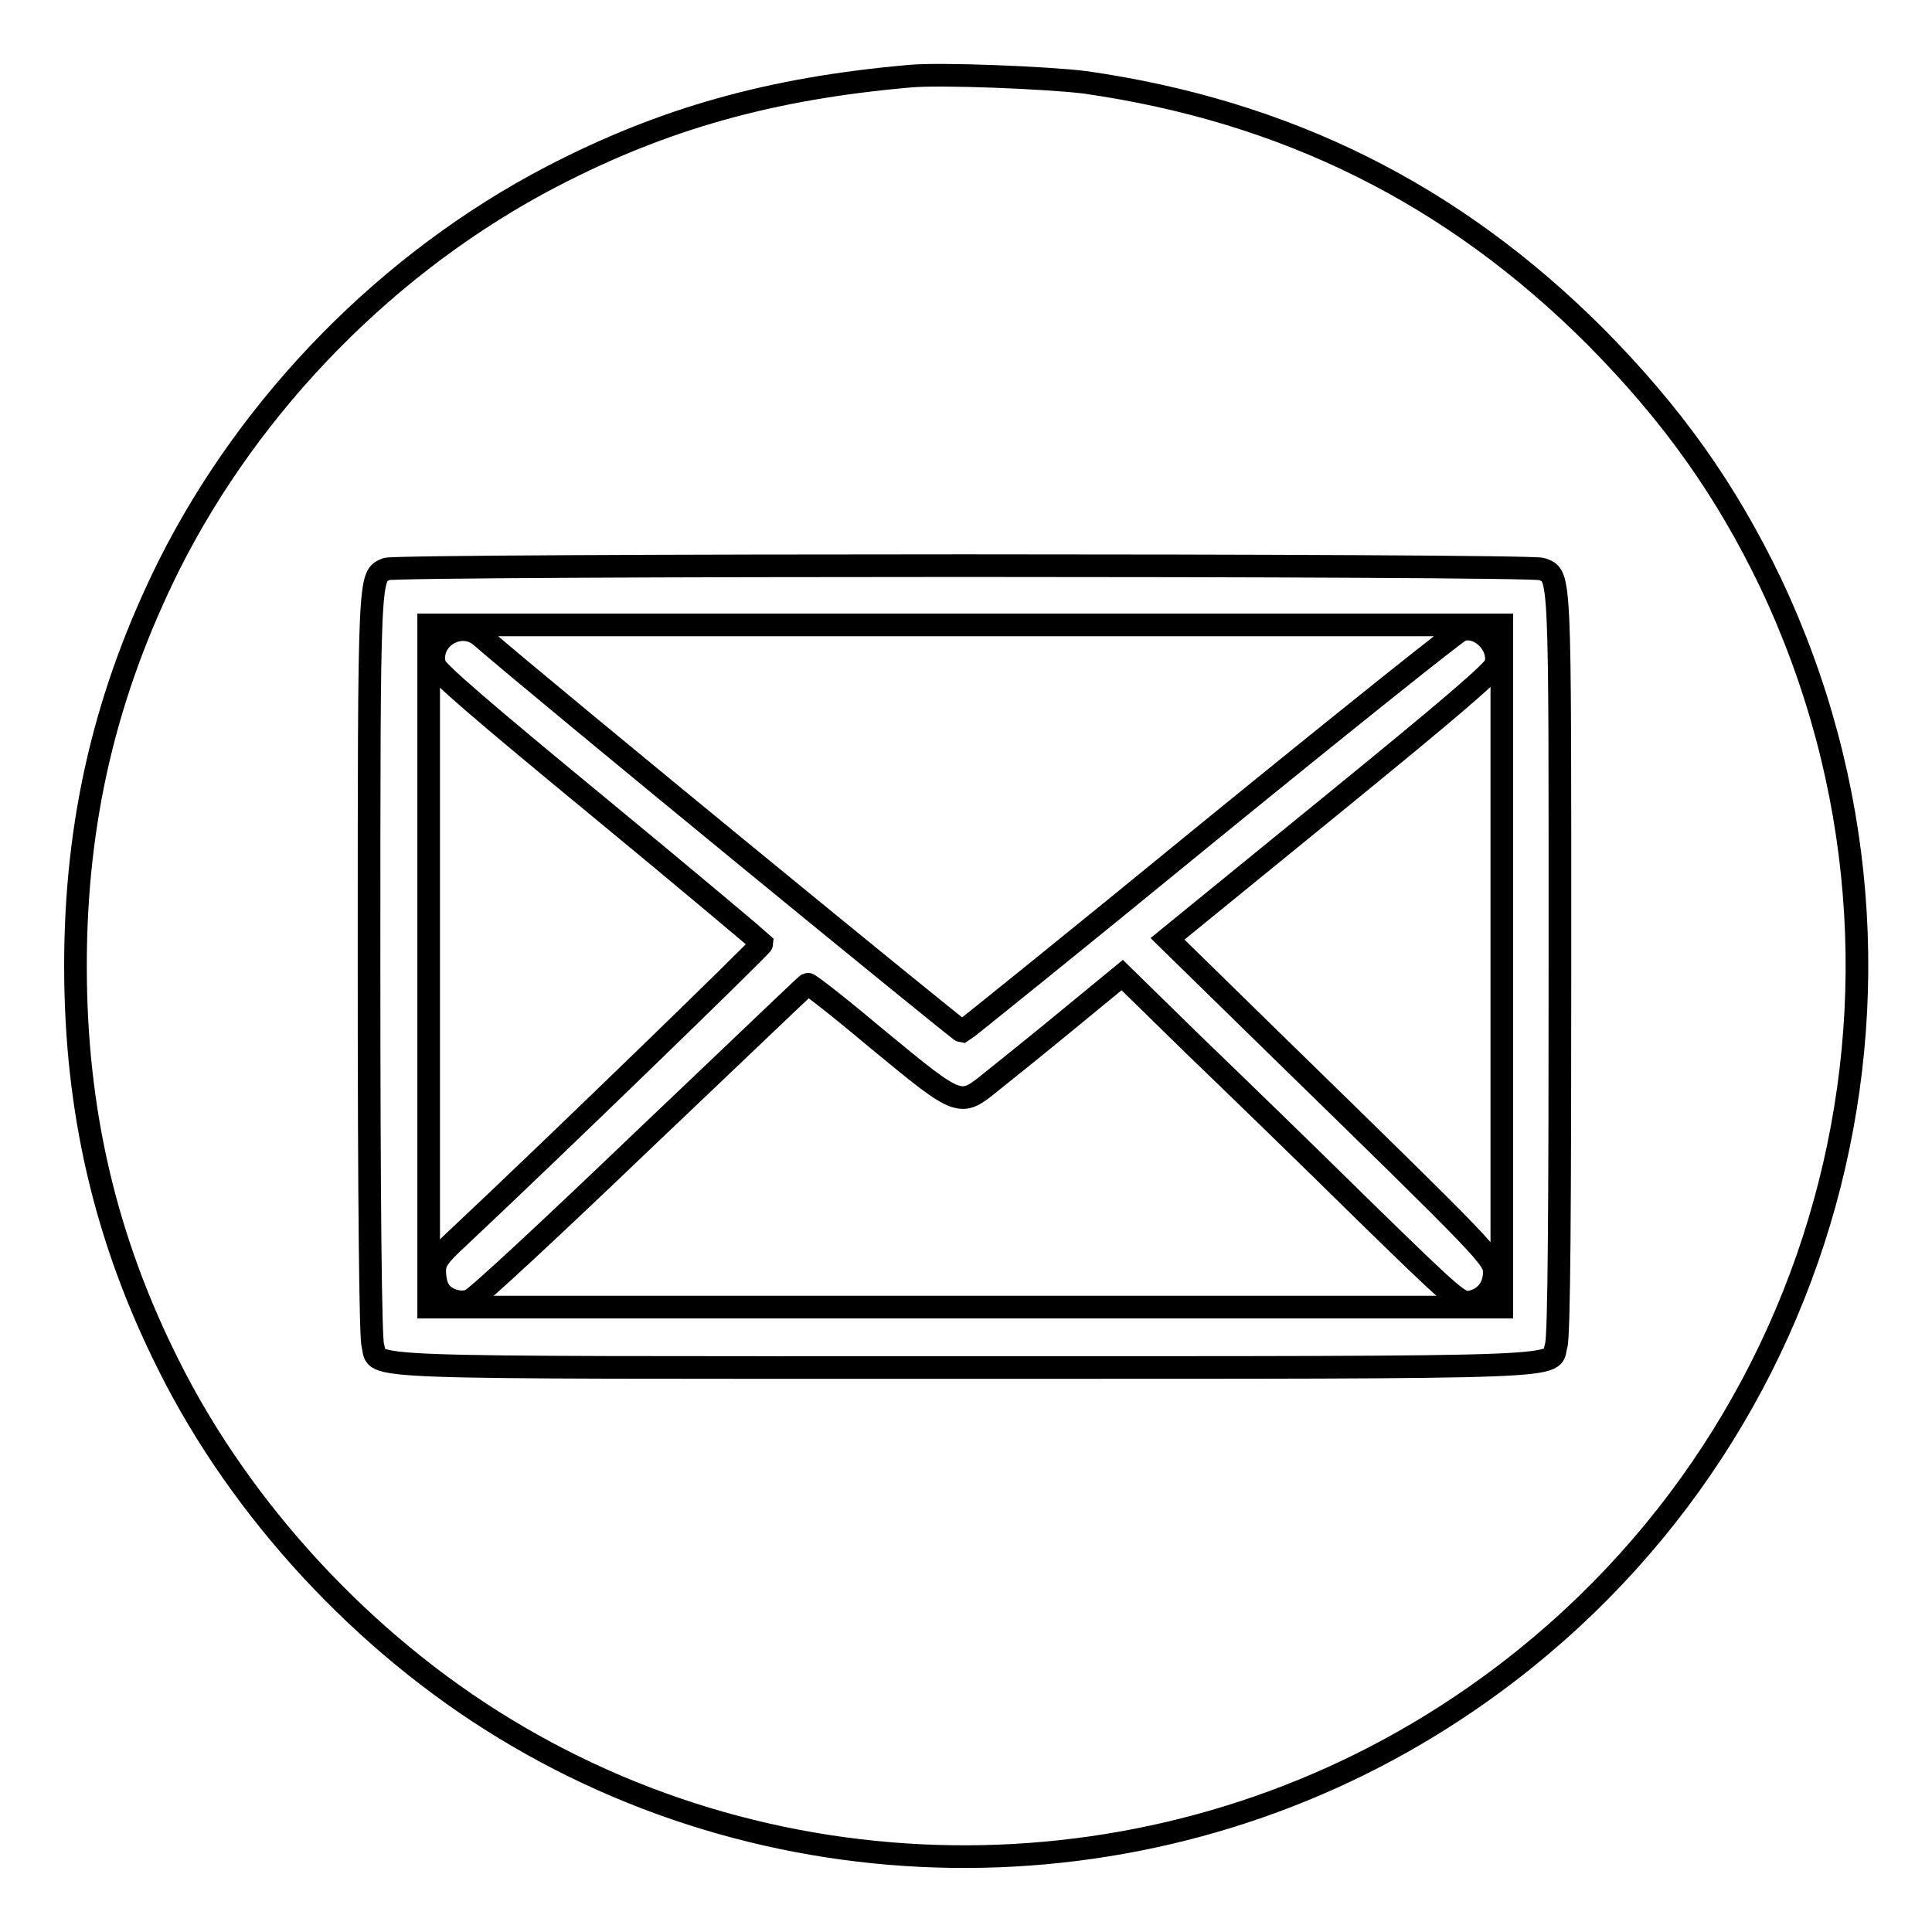 <?xml version="1.0" encoding="utf-8"?>
<!-- Svg Vector Icons : http://www.onlinewebfonts.com/icon -->
<!DOCTYPE svg PUBLIC "-//W3C//DTD SVG 1.1//EN" "http://www.w3.org/Graphics/SVG/1.1/DTD/svg11.dtd">
<svg version="1.1" xmlns="http://www.w3.org/2000/svg" xmlns:xlink="http://www.w3.org/1999/xlink" x="0px" y="0px" viewBox="0 0 256 256" enable-background="new 0 0 256 256" xml:space="preserve">
<g><g><g><path stroke-width="3" fill-opacity="0" stroke="#000000"  d="M120.5,10.1c-18.3,1.6-32.6,5.6-47.4,13.3C51.6,34.6,33.3,53.2,22.4,74.9C14,91.8,10,108.7,10,128c0,19.3,4,36.3,12.4,53c9.6,19.2,25.8,36.7,44.4,48c38.7,23.6,88.4,22.6,126.4-2.7c49.1-32.6,66.6-95.9,41.4-149.1c-5.9-12.3-13-22.3-23.2-32.6c-18.9-18.9-41-29.9-67.7-33.7C138.8,10.3,124.5,9.7,120.5,10.1z M204.3,75.4c2.5,1,2.4-0.5,2.4,52.4c0,31.7-0.1,49.4-0.5,50.5c-0.9,3,4.7,2.9-78.4,2.9c-83.1,0-77.5,0.2-78.4-2.9c-0.3-1-0.5-18.8-0.5-50.5c0-52.4,0-51.4,2.3-52.4C52.8,74.8,202.8,74.8,204.3,75.4z"/><path stroke-width="3" fill-opacity="0" stroke="#000000"  d="M56.8,128v45.2h71.1H199V128V82.8h-71.1H56.8V128z M63.7,84.3c9,7.8,63.5,52.4,63.8,52.4c0.2-0.1,15-12,32.7-26.5c17.8-14.5,32.8-26.5,33.4-26.7c2.4-0.8,5.2,1.9,4.6,4.5c-0.2,0.9-6.2,6-21.9,18.8l-21.6,17.6l13.9,13.6c28.8,28.1,29.4,28.7,29.4,30.6c0,2-1.2,3.5-3.1,3.9c-1.4,0.3-1.9-0.1-14.4-12.3c-7.1-7-17.2-16.8-22.4-21.8l-9.4-9.2l-7.3,6c-4,3.3-8.5,6.9-10,8.1c-4.2,3.4-4.1,3.5-14.9-5.4c-5-4.2-9.3-7.6-9.5-7.5c-0.2,0.1-10,9.5-21.9,20.8c-11.9,11.4-22.1,20.9-22.8,21.1c-1.4,0.6-3.6-0.2-4.2-1.5c-0.3-0.5-0.5-1.5-0.5-2.4c0-1.2,0.5-2,3-4.3c12.9-12.1,40.4-38.8,40.4-39.1c-0.1-0.1-9.8-8.3-21.7-18.1C64,94.3,57.7,88.9,57.6,88.1C56.7,84.6,61,82,63.7,84.3z"/></g></g></g>
</svg>